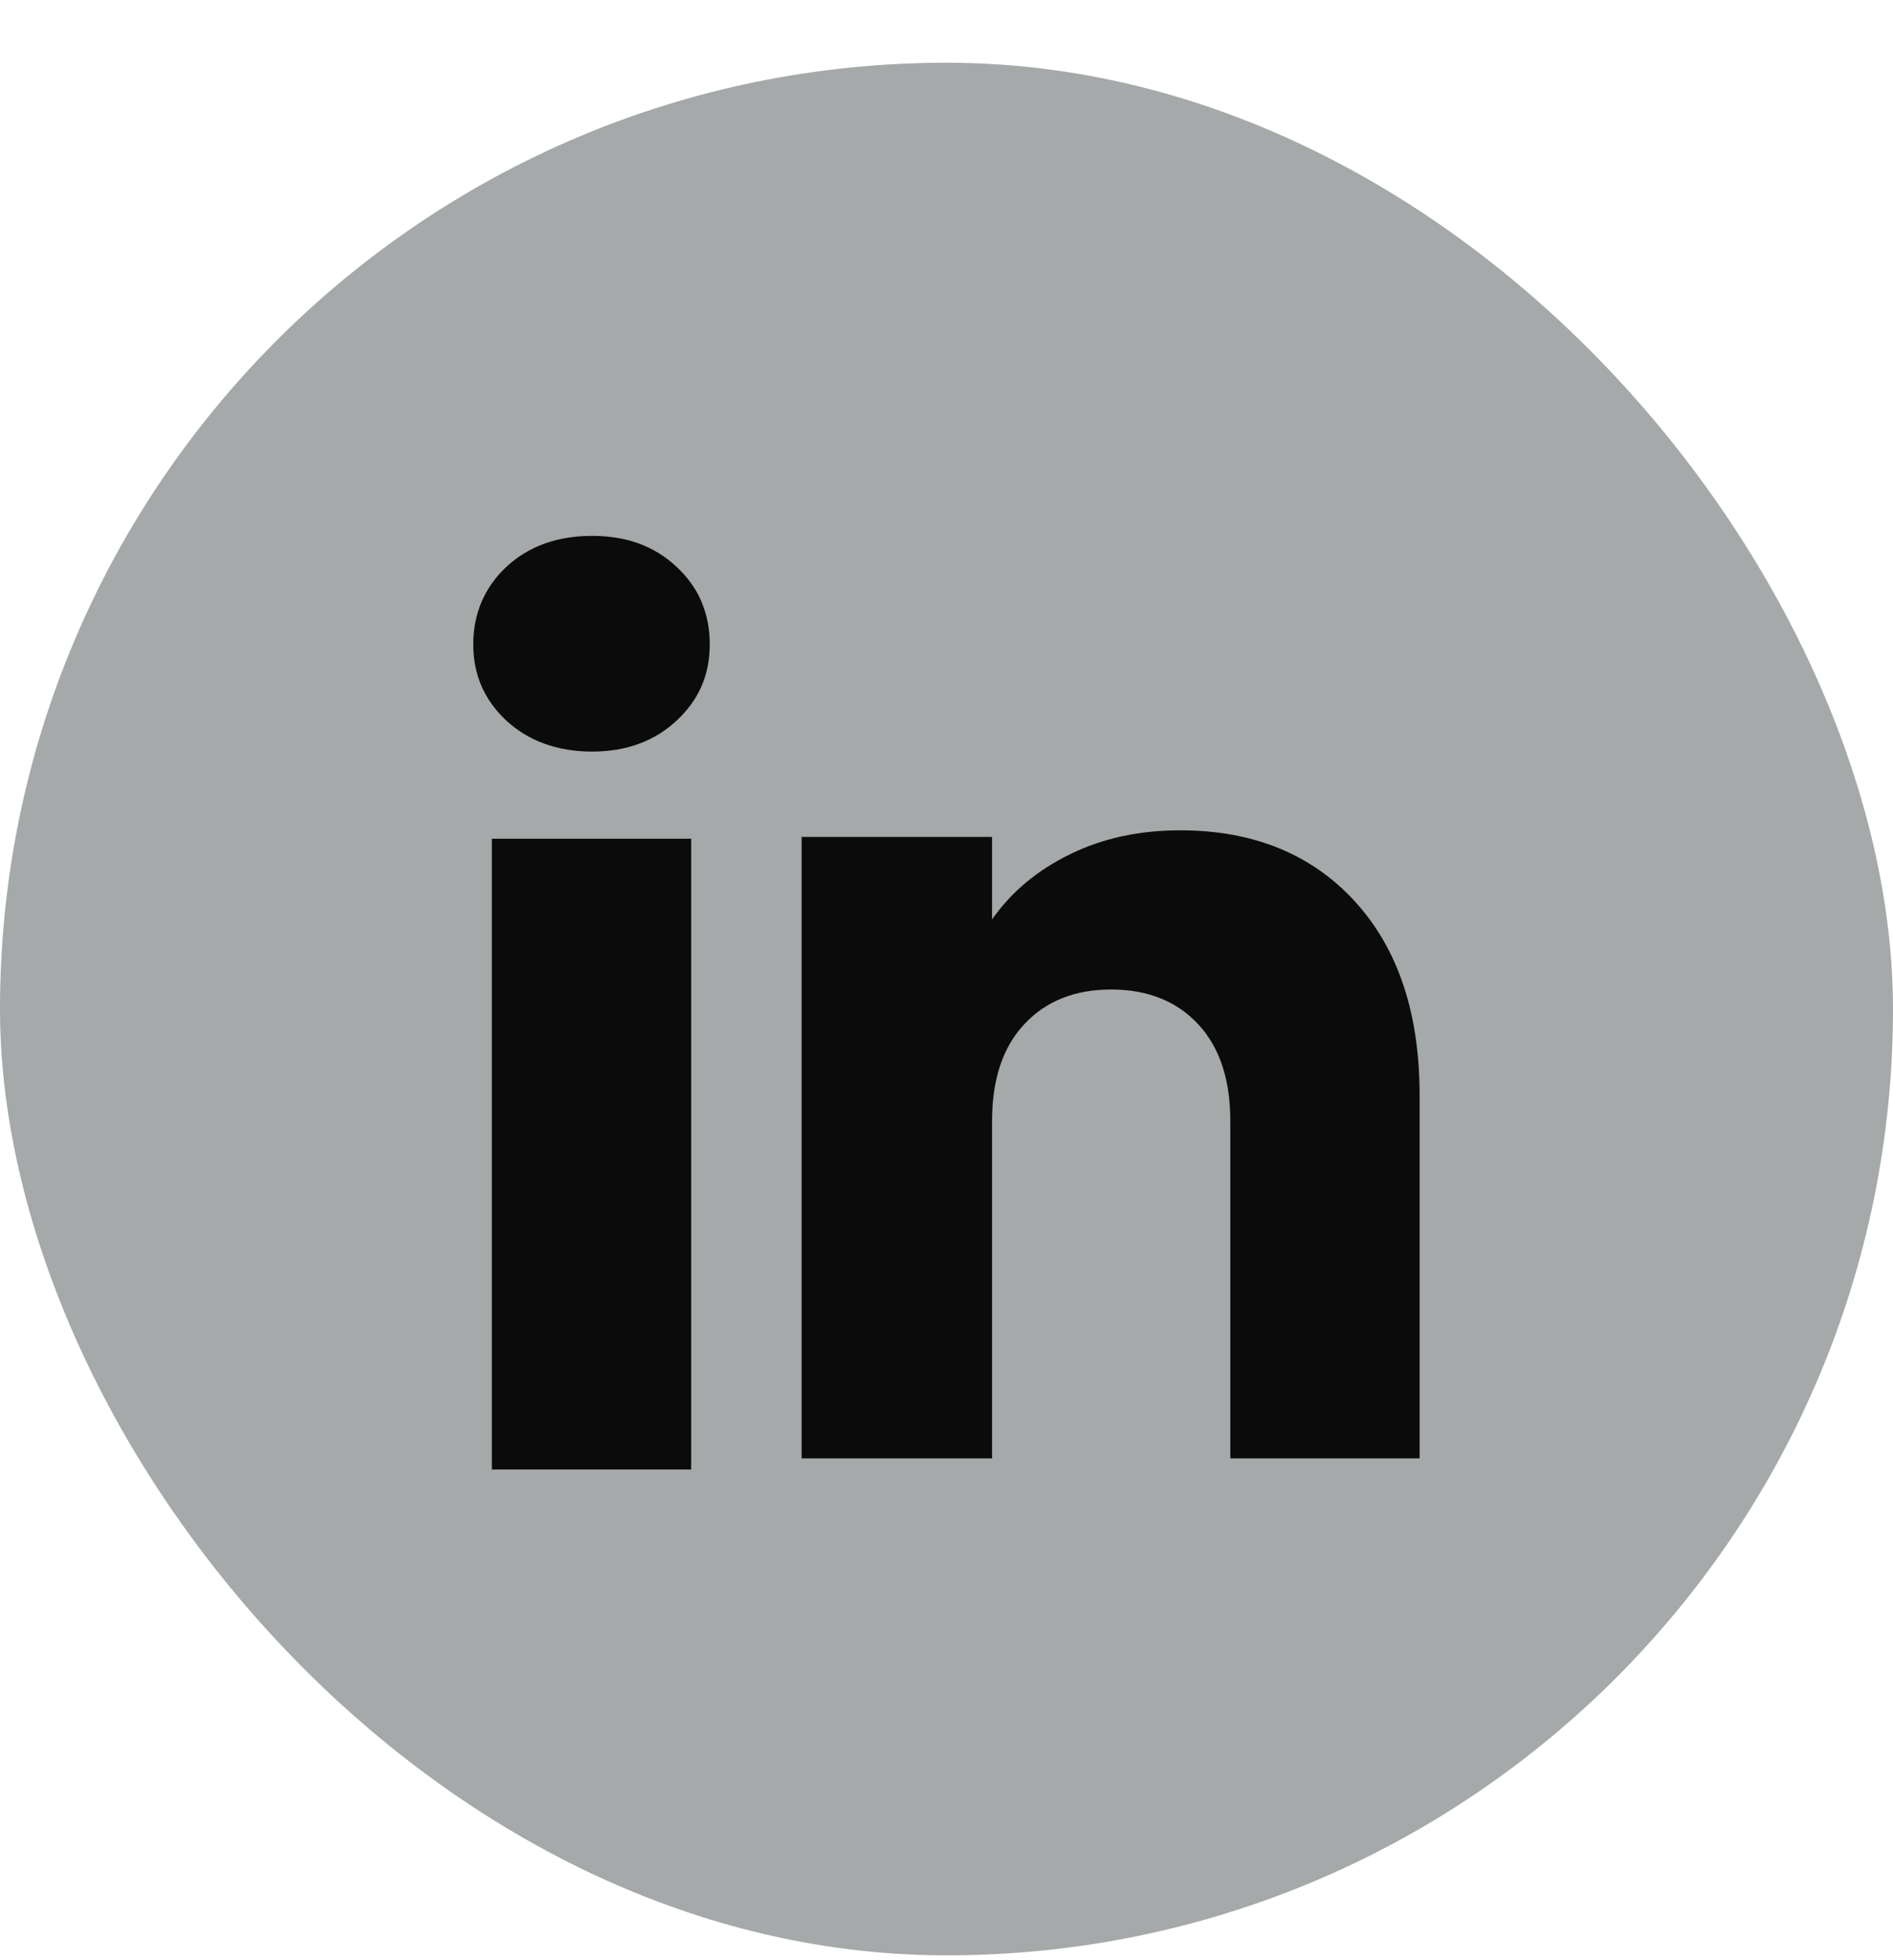 <svg width="28" height="29" viewBox="0 0 28 29" fill="none" xmlns="http://www.w3.org/2000/svg">
<rect y="0.928" width="28" height="28" rx="14" fill="#A6A9A9"/>
<path d="M7.491 10.662C7.163 10.357 7 9.981 7 9.532C7 9.084 7.164 8.69 7.491 8.385C7.819 8.081 8.241 7.928 8.758 7.928C9.275 7.928 9.68 8.081 10.007 8.385C10.335 8.69 10.498 9.073 10.498 9.532C10.498 9.992 10.334 10.357 10.007 10.662C9.68 10.966 9.264 11.119 8.758 11.119C8.252 11.119 7.819 10.966 7.491 10.662ZM10.223 12.408V21.741H7.275V12.408H10.223Z" fill="#0B0B0B"/>
<path d="M20.035 13.33C20.677 14.028 20.998 14.986 20.998 16.205V21.576H18.198V16.584C18.198 15.969 18.039 15.491 17.721 15.151C17.402 14.81 16.973 14.639 16.436 14.639C15.899 14.639 15.47 14.81 15.152 15.151C14.833 15.491 14.674 15.969 14.674 16.584V21.576H11.857V12.382H14.674V13.602C14.959 13.195 15.344 12.874 15.827 12.638C16.31 12.401 16.853 12.284 17.457 12.284C18.533 12.284 19.393 12.633 20.035 13.329V13.33Z" fill="#0B0B0B"/>
</svg>
